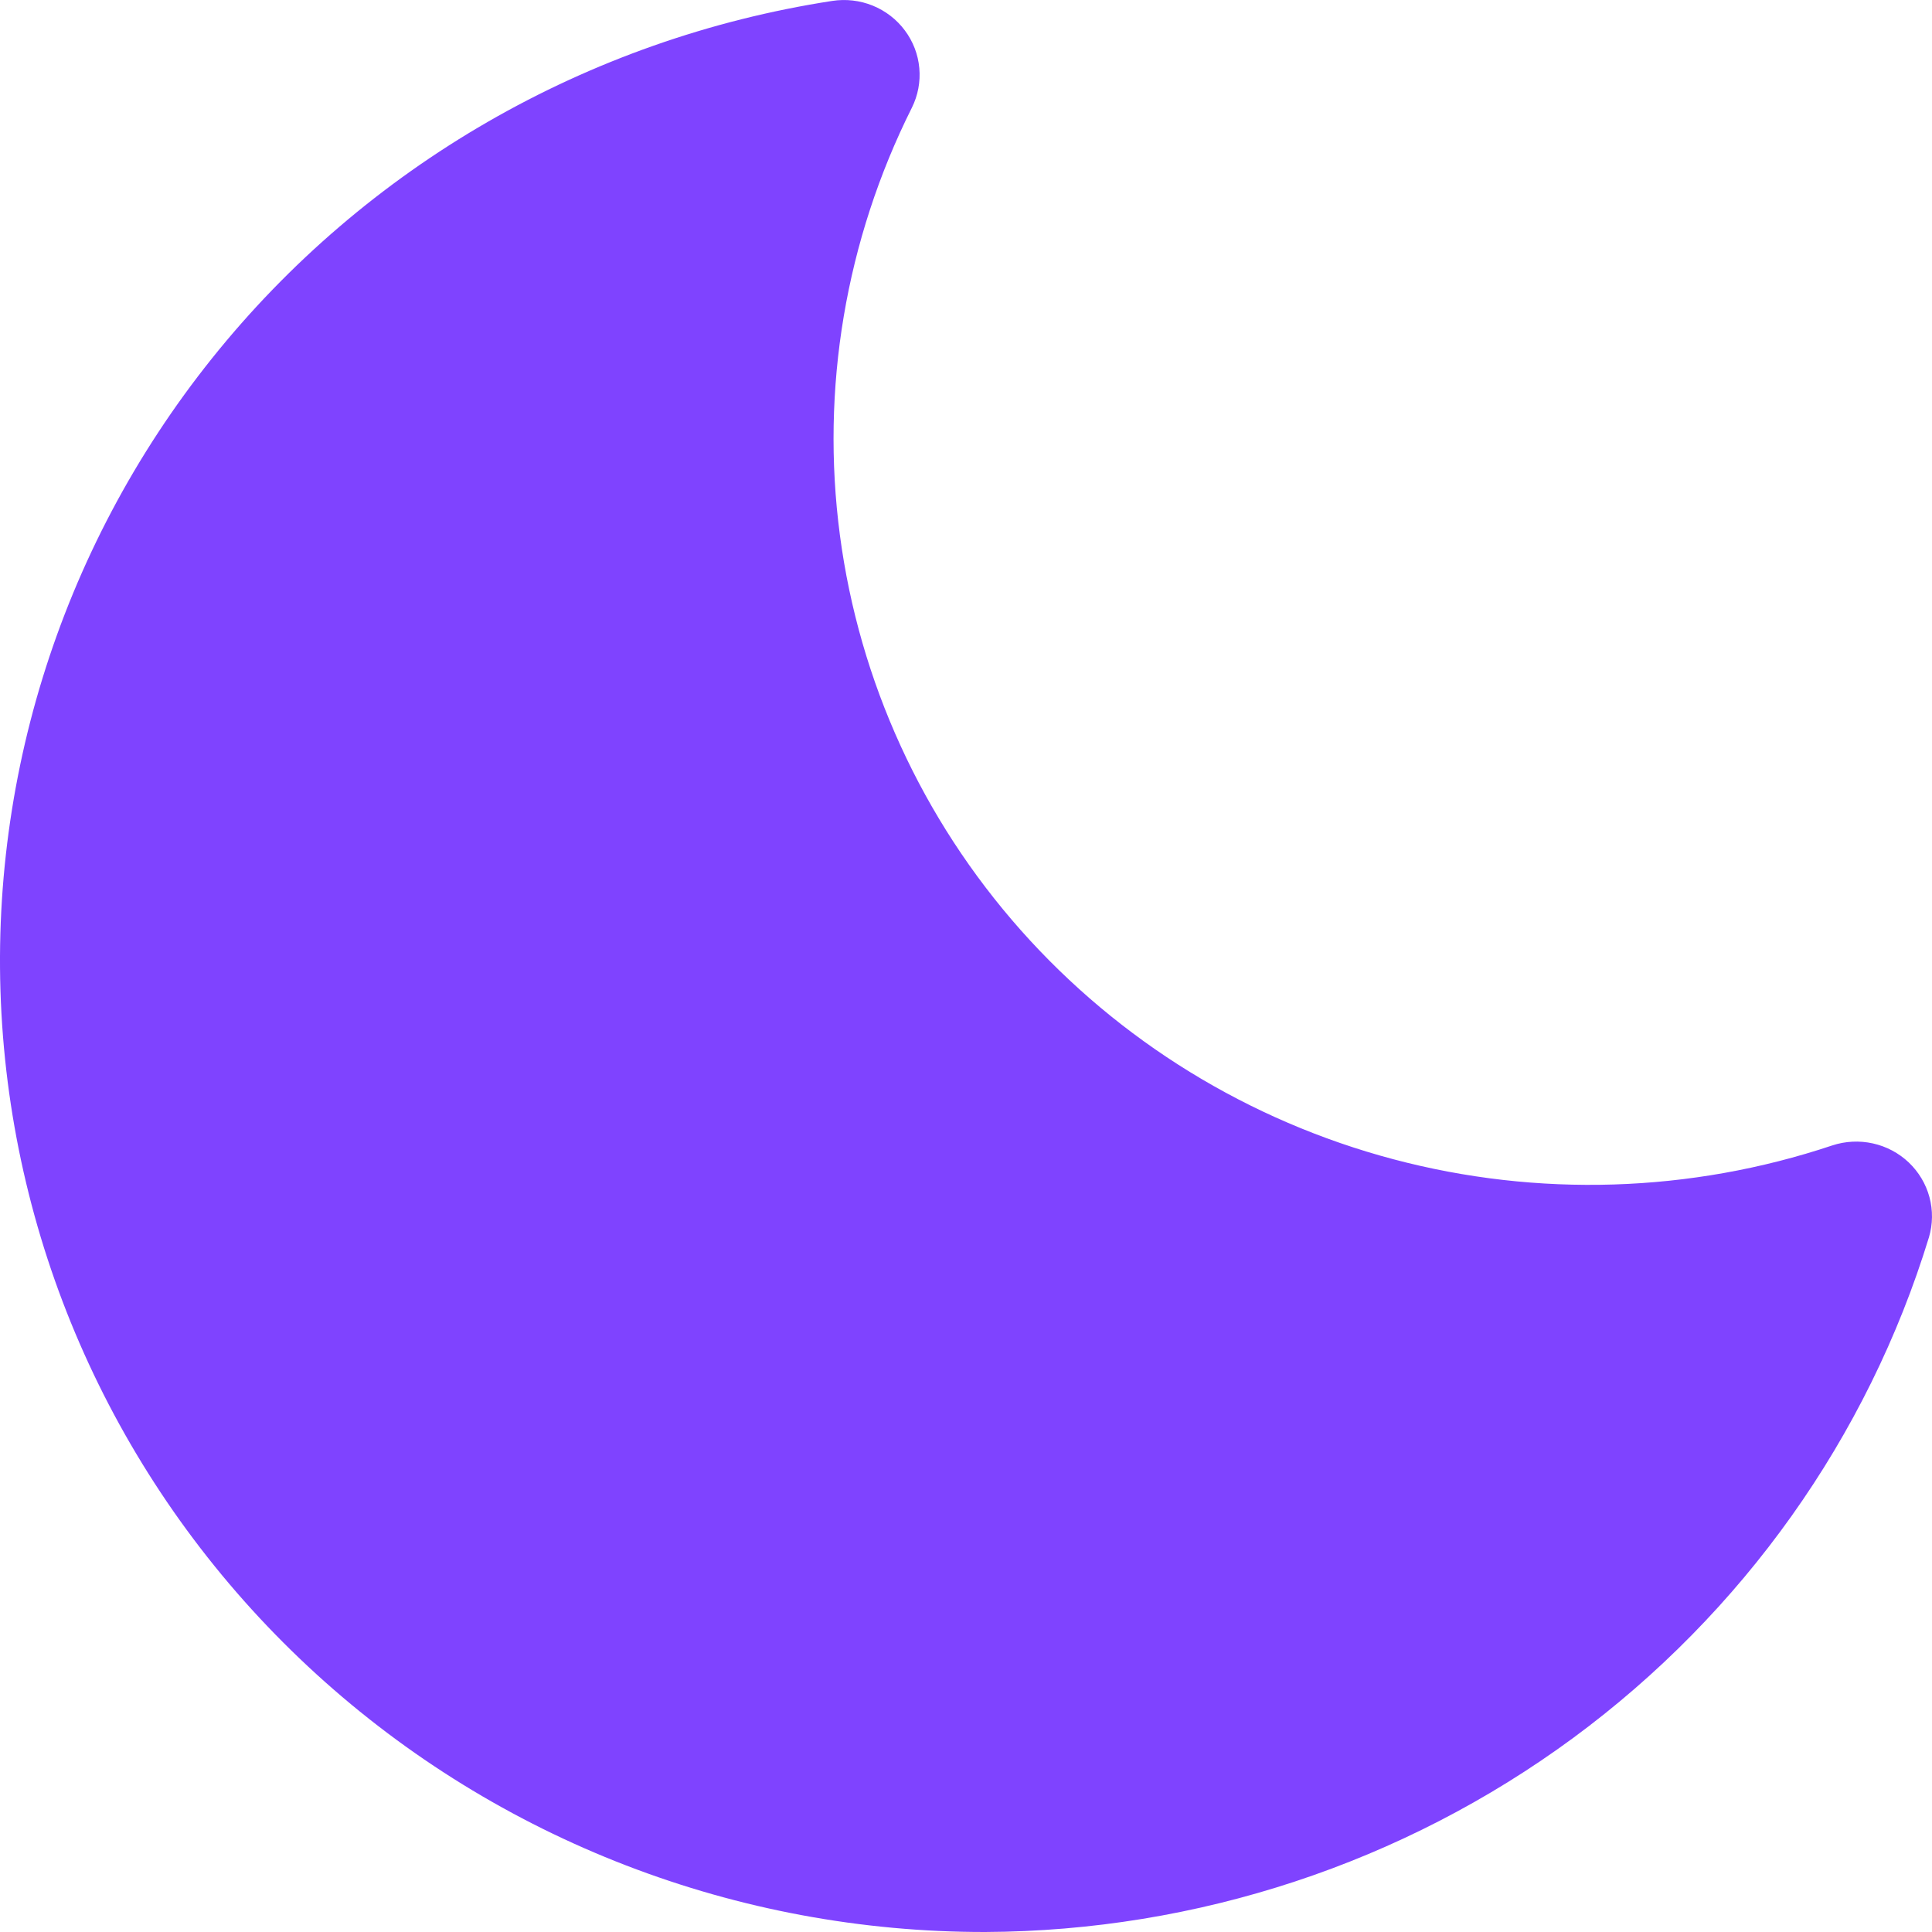 <svg width="42" height="42" viewBox="0 0 42 42" fill="none" xmlns="http://www.w3.org/2000/svg">
<g clip-path="url(#clip0_249_10579)">
<path d="M41.934 26.897C42.018 26.612 42.022 26.31 41.944 26.023C41.867 25.737 41.711 25.477 41.495 25.271C41.278 25.065 41.008 24.922 40.715 24.857C40.422 24.792 40.116 24.807 39.831 24.901C36.751 25.93 33.431 26.035 30.291 25.201C27.151 24.368 24.332 22.634 22.19 20.22C20.048 17.805 18.68 14.817 18.259 11.635C17.838 8.453 18.382 5.219 19.823 2.342C19.956 2.075 20.012 1.777 19.985 1.481C19.959 1.185 19.85 0.901 19.671 0.662C19.493 0.422 19.251 0.236 18.972 0.122C18.693 0.009 18.389 -0.026 18.091 0.02C12.766 0.841 7.951 3.616 4.609 7.79C1.268 11.963 -0.355 17.227 0.065 22.53C0.486 27.833 2.918 32.785 6.877 36.394C10.836 40.004 16.029 42.006 21.419 42C26.026 41.979 30.504 40.501 34.197 37.783C37.889 35.064 40.601 31.249 41.934 26.897Z" fill="#7F43FF"/>
</g>
<defs>
<clipPath id="clip0_249_10579">
<rect width="42" height="42" fill="white"/>
</clipPath>
</defs>
</svg>

